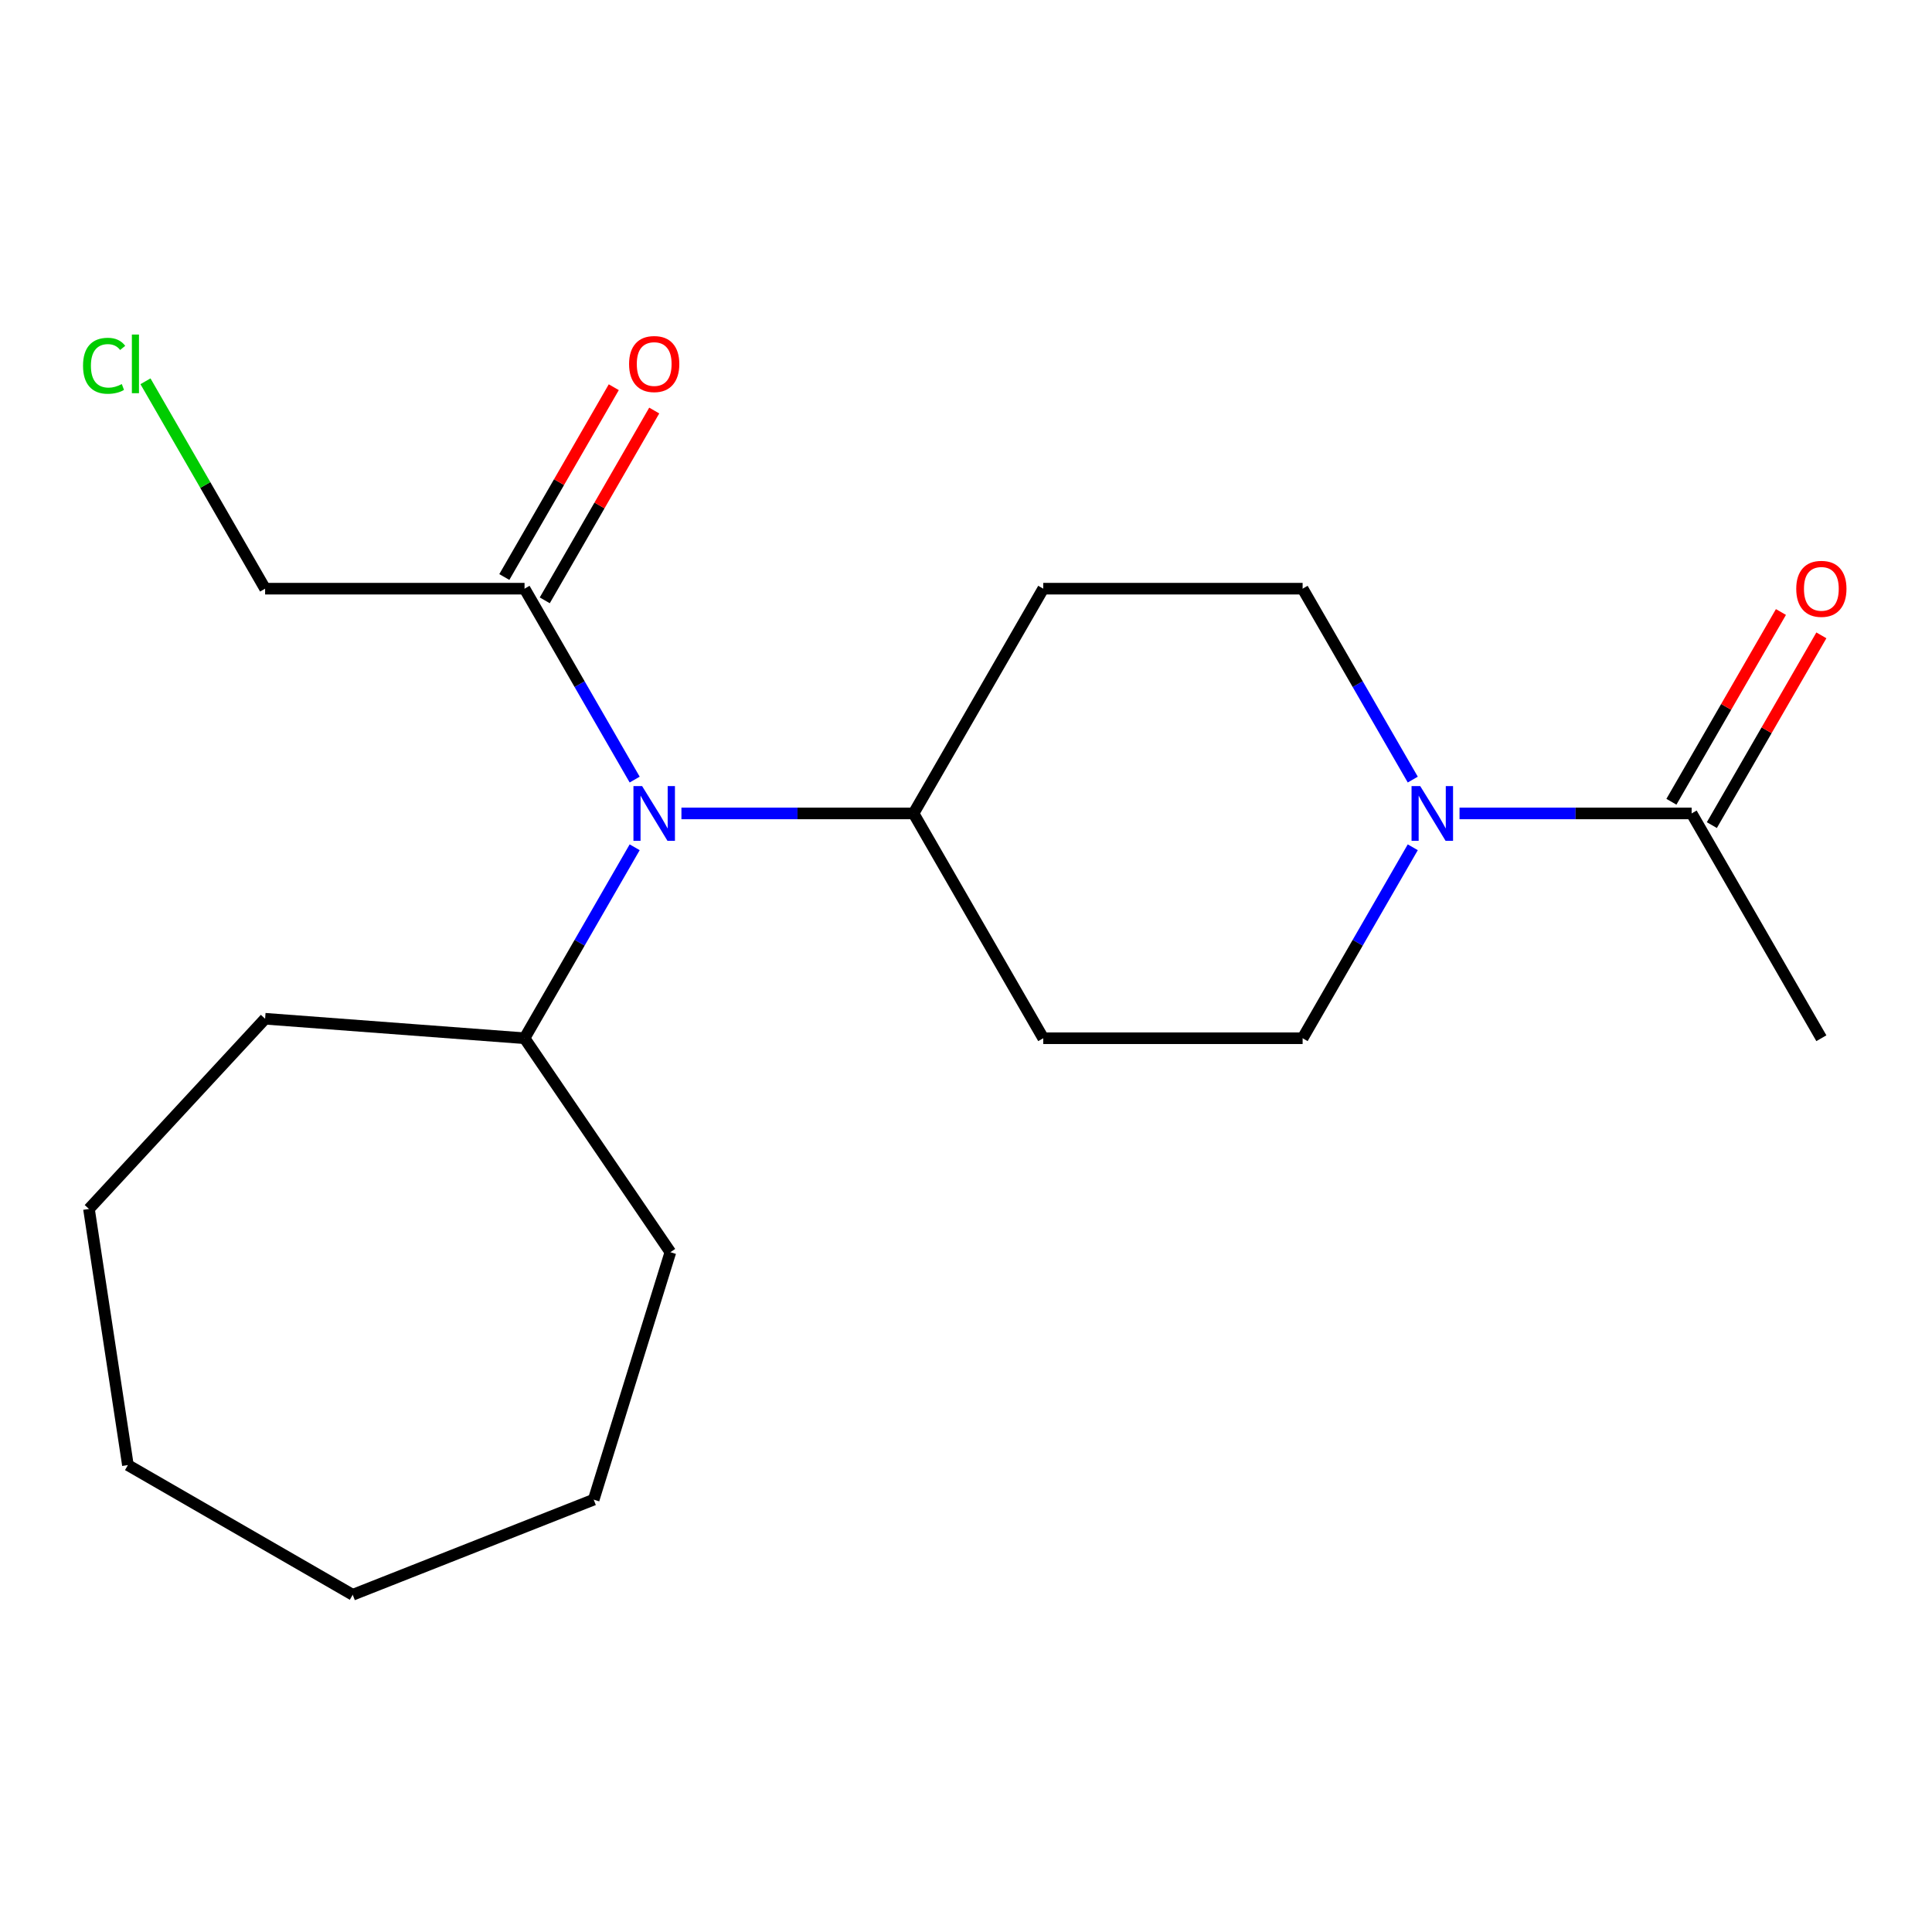 <?xml version='1.0' encoding='iso-8859-1'?>
<svg version='1.1' baseProfile='full'
              xmlns='http://www.w3.org/2000/svg'
                      xmlns:rdkit='http://www.rdkit.org/xml'
                      xmlns:xlink='http://www.w3.org/1999/xlink'
                  xml:space='preserve'
width='1000px' height='1000px' viewBox='0 0 1000 1000'>
<!-- END OF HEADER -->
<rect style='opacity:1.0;fill:#FFFFFF;stroke:none' width='1000' height='1000' x='0' y='0'> </rect>
<path class='bond-1' d='M 755.45,421.03 L 815.518,421.03' style='fill:none;fill-rule:evenodd;stroke:#0000FF;stroke-width:6px;stroke-linecap:butt;stroke-linejoin:miter;stroke-opacity:1' />
<path class='bond-1' d='M 815.518,421.03 L 875.585,421.03' style='fill:none;fill-rule:evenodd;stroke:#000000;stroke-width:6px;stroke-linecap:butt;stroke-linejoin:miter;stroke-opacity:1' />
<path class='bond-6' d='M 731.247,403.513 L 702.74,354.106' style='fill:none;fill-rule:evenodd;stroke:#0000FF;stroke-width:6px;stroke-linecap:butt;stroke-linejoin:miter;stroke-opacity:1' />
<path class='bond-6' d='M 702.74,354.106 L 674.233,304.698' style='fill:none;fill-rule:evenodd;stroke:#000000;stroke-width:6px;stroke-linecap:butt;stroke-linejoin:miter;stroke-opacity:1' />
<path class='bond-7' d='M 731.249,438.549 L 702.741,487.969' style='fill:none;fill-rule:evenodd;stroke:#0000FF;stroke-width:6px;stroke-linecap:butt;stroke-linejoin:miter;stroke-opacity:1' />
<path class='bond-7' d='M 702.741,487.969 L 674.233,537.389' style='fill:none;fill-rule:evenodd;stroke:#000000;stroke-width:6px;stroke-linecap:butt;stroke-linejoin:miter;stroke-opacity:1' />
<path class='bond-0' d='M 352.706,421.03 L 412.78,421.03' style='fill:none;fill-rule:evenodd;stroke:#0000FF;stroke-width:6px;stroke-linecap:butt;stroke-linejoin:miter;stroke-opacity:1' />
<path class='bond-0' d='M 412.78,421.03 L 472.854,421.03' style='fill:none;fill-rule:evenodd;stroke:#000000;stroke-width:6px;stroke-linecap:butt;stroke-linejoin:miter;stroke-opacity:1' />
<path class='bond-2' d='M 328.505,403.513 L 300.003,354.106' style='fill:none;fill-rule:evenodd;stroke:#0000FF;stroke-width:6px;stroke-linecap:butt;stroke-linejoin:miter;stroke-opacity:1' />
<path class='bond-2' d='M 300.003,354.106 L 271.502,304.698' style='fill:none;fill-rule:evenodd;stroke:#000000;stroke-width:6px;stroke-linecap:butt;stroke-linejoin:miter;stroke-opacity:1' />
<path class='bond-10' d='M 328.507,438.548 L 300.004,487.969' style='fill:none;fill-rule:evenodd;stroke:#0000FF;stroke-width:6px;stroke-linecap:butt;stroke-linejoin:miter;stroke-opacity:1' />
<path class='bond-10' d='M 300.004,487.969 L 271.502,537.389' style='fill:none;fill-rule:evenodd;stroke:#000000;stroke-width:6px;stroke-linecap:butt;stroke-linejoin:miter;stroke-opacity:1' />
<path class='bond-8' d='M 886.051,427.072 L 914.396,377.965' style='fill:none;fill-rule:evenodd;stroke:#000000;stroke-width:6px;stroke-linecap:butt;stroke-linejoin:miter;stroke-opacity:1' />
<path class='bond-8' d='M 914.396,377.965 L 942.741,328.858' style='fill:none;fill-rule:evenodd;stroke:#FF0000;stroke-width:6px;stroke-linecap:butt;stroke-linejoin:miter;stroke-opacity:1' />
<path class='bond-8' d='M 865.119,414.989 L 893.464,365.882' style='fill:none;fill-rule:evenodd;stroke:#000000;stroke-width:6px;stroke-linecap:butt;stroke-linejoin:miter;stroke-opacity:1' />
<path class='bond-8' d='M 893.464,365.882 L 921.81,316.775' style='fill:none;fill-rule:evenodd;stroke:#FF0000;stroke-width:6px;stroke-linecap:butt;stroke-linejoin:miter;stroke-opacity:1' />
<path class='bond-13' d='M 875.585,421.03 L 942.733,537.389' style='fill:none;fill-rule:evenodd;stroke:#000000;stroke-width:6px;stroke-linecap:butt;stroke-linejoin:miter;stroke-opacity:1' />
<path class='bond-9' d='M 281.97,310.736 L 310.299,261.615' style='fill:none;fill-rule:evenodd;stroke:#000000;stroke-width:6px;stroke-linecap:butt;stroke-linejoin:miter;stroke-opacity:1' />
<path class='bond-9' d='M 310.299,261.615 L 338.629,212.495' style='fill:none;fill-rule:evenodd;stroke:#FF0000;stroke-width:6px;stroke-linecap:butt;stroke-linejoin:miter;stroke-opacity:1' />
<path class='bond-9' d='M 261.034,298.661 L 289.363,249.541' style='fill:none;fill-rule:evenodd;stroke:#000000;stroke-width:6px;stroke-linecap:butt;stroke-linejoin:miter;stroke-opacity:1' />
<path class='bond-9' d='M 289.363,249.541 L 317.693,200.42' style='fill:none;fill-rule:evenodd;stroke:#FF0000;stroke-width:6px;stroke-linecap:butt;stroke-linejoin:miter;stroke-opacity:1' />
<path class='bond-11' d='M 271.502,304.698 L 137.218,304.698' style='fill:none;fill-rule:evenodd;stroke:#000000;stroke-width:6px;stroke-linecap:butt;stroke-linejoin:miter;stroke-opacity:1' />
<path class='bond-3' d='M 472.854,421.03 L 539.976,304.698' style='fill:none;fill-rule:evenodd;stroke:#000000;stroke-width:6px;stroke-linecap:butt;stroke-linejoin:miter;stroke-opacity:1' />
<path class='bond-20' d='M 472.854,421.03 L 539.976,537.389' style='fill:none;fill-rule:evenodd;stroke:#000000;stroke-width:6px;stroke-linecap:butt;stroke-linejoin:miter;stroke-opacity:1' />
<path class='bond-4' d='M 539.976,304.698 L 674.233,304.698' style='fill:none;fill-rule:evenodd;stroke:#000000;stroke-width:6px;stroke-linecap:butt;stroke-linejoin:miter;stroke-opacity:1' />
<path class='bond-5' d='M 539.976,537.389 L 674.233,537.389' style='fill:none;fill-rule:evenodd;stroke:#000000;stroke-width:6px;stroke-linecap:butt;stroke-linejoin:miter;stroke-opacity:1' />
<path class='bond-14' d='M 271.502,537.389 L 346.989,648.136' style='fill:none;fill-rule:evenodd;stroke:#000000;stroke-width:6px;stroke-linecap:butt;stroke-linejoin:miter;stroke-opacity:1' />
<path class='bond-15' d='M 271.502,537.389 L 137.218,527.305' style='fill:none;fill-rule:evenodd;stroke:#000000;stroke-width:6px;stroke-linecap:butt;stroke-linejoin:miter;stroke-opacity:1' />
<path class='bond-12' d='M 137.218,304.698 L 106.256,251.025' style='fill:none;fill-rule:evenodd;stroke:#000000;stroke-width:6px;stroke-linecap:butt;stroke-linejoin:miter;stroke-opacity:1' />
<path class='bond-12' d='M 106.256,251.025 L 75.294,197.351' style='fill:none;fill-rule:evenodd;stroke:#00CC00;stroke-width:6px;stroke-linecap:butt;stroke-linejoin:miter;stroke-opacity:1' />
<path class='bond-17' d='M 346.989,648.136 L 307.298,776.216' style='fill:none;fill-rule:evenodd;stroke:#000000;stroke-width:6px;stroke-linecap:butt;stroke-linejoin:miter;stroke-opacity:1' />
<path class='bond-16' d='M 137.218,527.305 L 46.048,625.753' style='fill:none;fill-rule:evenodd;stroke:#000000;stroke-width:6px;stroke-linecap:butt;stroke-linejoin:miter;stroke-opacity:1' />
<path class='bond-19' d='M 46.048,625.753 L 66.202,758.331' style='fill:none;fill-rule:evenodd;stroke:#000000;stroke-width:6px;stroke-linecap:butt;stroke-linejoin:miter;stroke-opacity:1' />
<path class='bond-18' d='M 307.298,776.216 L 182.561,825.453' style='fill:none;fill-rule:evenodd;stroke:#000000;stroke-width:6px;stroke-linecap:butt;stroke-linejoin:miter;stroke-opacity:1' />
<path class='bond-21' d='M 182.561,825.453 L 66.202,758.331' style='fill:none;fill-rule:evenodd;stroke:#000000;stroke-width:6px;stroke-linecap:butt;stroke-linejoin:miter;stroke-opacity:1' />
<path  class='atom-0' d='M 735.095 406.87
L 744.375 421.87
Q 745.295 423.35, 746.775 426.03
Q 748.255 428.71, 748.335 428.87
L 748.335 406.87
L 752.095 406.87
L 752.095 435.19
L 748.215 435.19
L 738.255 418.79
Q 737.095 416.87, 735.855 414.67
Q 734.655 412.47, 734.295 411.79
L 734.295 435.19
L 730.615 435.19
L 730.615 406.87
L 735.095 406.87
' fill='#0000FF'/>
<path  class='atom-1' d='M 332.35 406.87
L 341.63 421.87
Q 342.55 423.35, 344.03 426.03
Q 345.51 428.71, 345.59 428.87
L 345.59 406.87
L 349.35 406.87
L 349.35 435.19
L 345.47 435.19
L 335.51 418.79
Q 334.35 416.87, 333.11 414.67
Q 331.91 412.47, 331.55 411.79
L 331.55 435.19
L 327.87 435.19
L 327.87 406.87
L 332.35 406.87
' fill='#0000FF'/>
<path  class='atom-9' d='M 929.733 304.778
Q 929.733 297.978, 933.093 294.178
Q 936.453 290.378, 942.733 290.378
Q 949.013 290.378, 952.373 294.178
Q 955.733 297.978, 955.733 304.778
Q 955.733 311.658, 952.333 315.578
Q 948.933 319.458, 942.733 319.458
Q 936.493 319.458, 933.093 315.578
Q 929.733 311.698, 929.733 304.778
M 942.733 316.258
Q 947.053 316.258, 949.373 313.378
Q 951.733 310.458, 951.733 304.778
Q 951.733 299.218, 949.373 296.418
Q 947.053 293.578, 942.733 293.578
Q 938.413 293.578, 936.053 296.378
Q 933.733 299.178, 933.733 304.778
Q 933.733 310.498, 936.053 313.378
Q 938.413 316.258, 942.733 316.258
' fill='#FF0000'/>
<path  class='atom-10' d='M 325.61 188.42
Q 325.61 181.62, 328.97 177.82
Q 332.33 174.02, 338.61 174.02
Q 344.89 174.02, 348.25 177.82
Q 351.61 181.62, 351.61 188.42
Q 351.61 195.3, 348.21 199.22
Q 344.81 203.1, 338.61 203.1
Q 332.37 203.1, 328.97 199.22
Q 325.61 195.34, 325.61 188.42
M 338.61 199.9
Q 342.93 199.9, 345.25 197.02
Q 347.61 194.1, 347.61 188.42
Q 347.61 182.86, 345.25 180.06
Q 342.93 177.22, 338.61 177.22
Q 334.29 177.22, 331.93 180.02
Q 329.61 182.82, 329.61 188.42
Q 329.61 194.14, 331.93 197.02
Q 334.29 199.9, 338.61 199.9
' fill='#FF0000'/>
<path  class='atom-13' d='M 42.976 189.32
Q 42.976 182.28, 46.256 178.6
Q 49.576 174.88, 55.856 174.88
Q 61.696 174.88, 64.816 179
L 62.176 181.16
Q 59.896 178.16, 55.856 178.16
Q 51.576 178.16, 49.296 181.04
Q 47.056 183.88, 47.056 189.32
Q 47.056 194.92, 49.376 197.8
Q 51.736 200.68, 56.296 200.68
Q 59.416 200.68, 63.056 198.8
L 64.176 201.8
Q 62.696 202.76, 60.456 203.32
Q 58.216 203.88, 55.736 203.88
Q 49.576 203.88, 46.256 200.12
Q 42.976 196.36, 42.976 189.32
' fill='#00CC00'/>
<path  class='atom-13' d='M 68.256 173.16
L 71.936 173.16
L 71.936 203.52
L 68.256 203.52
L 68.256 173.16
' fill='#00CC00'/>
</svg>
